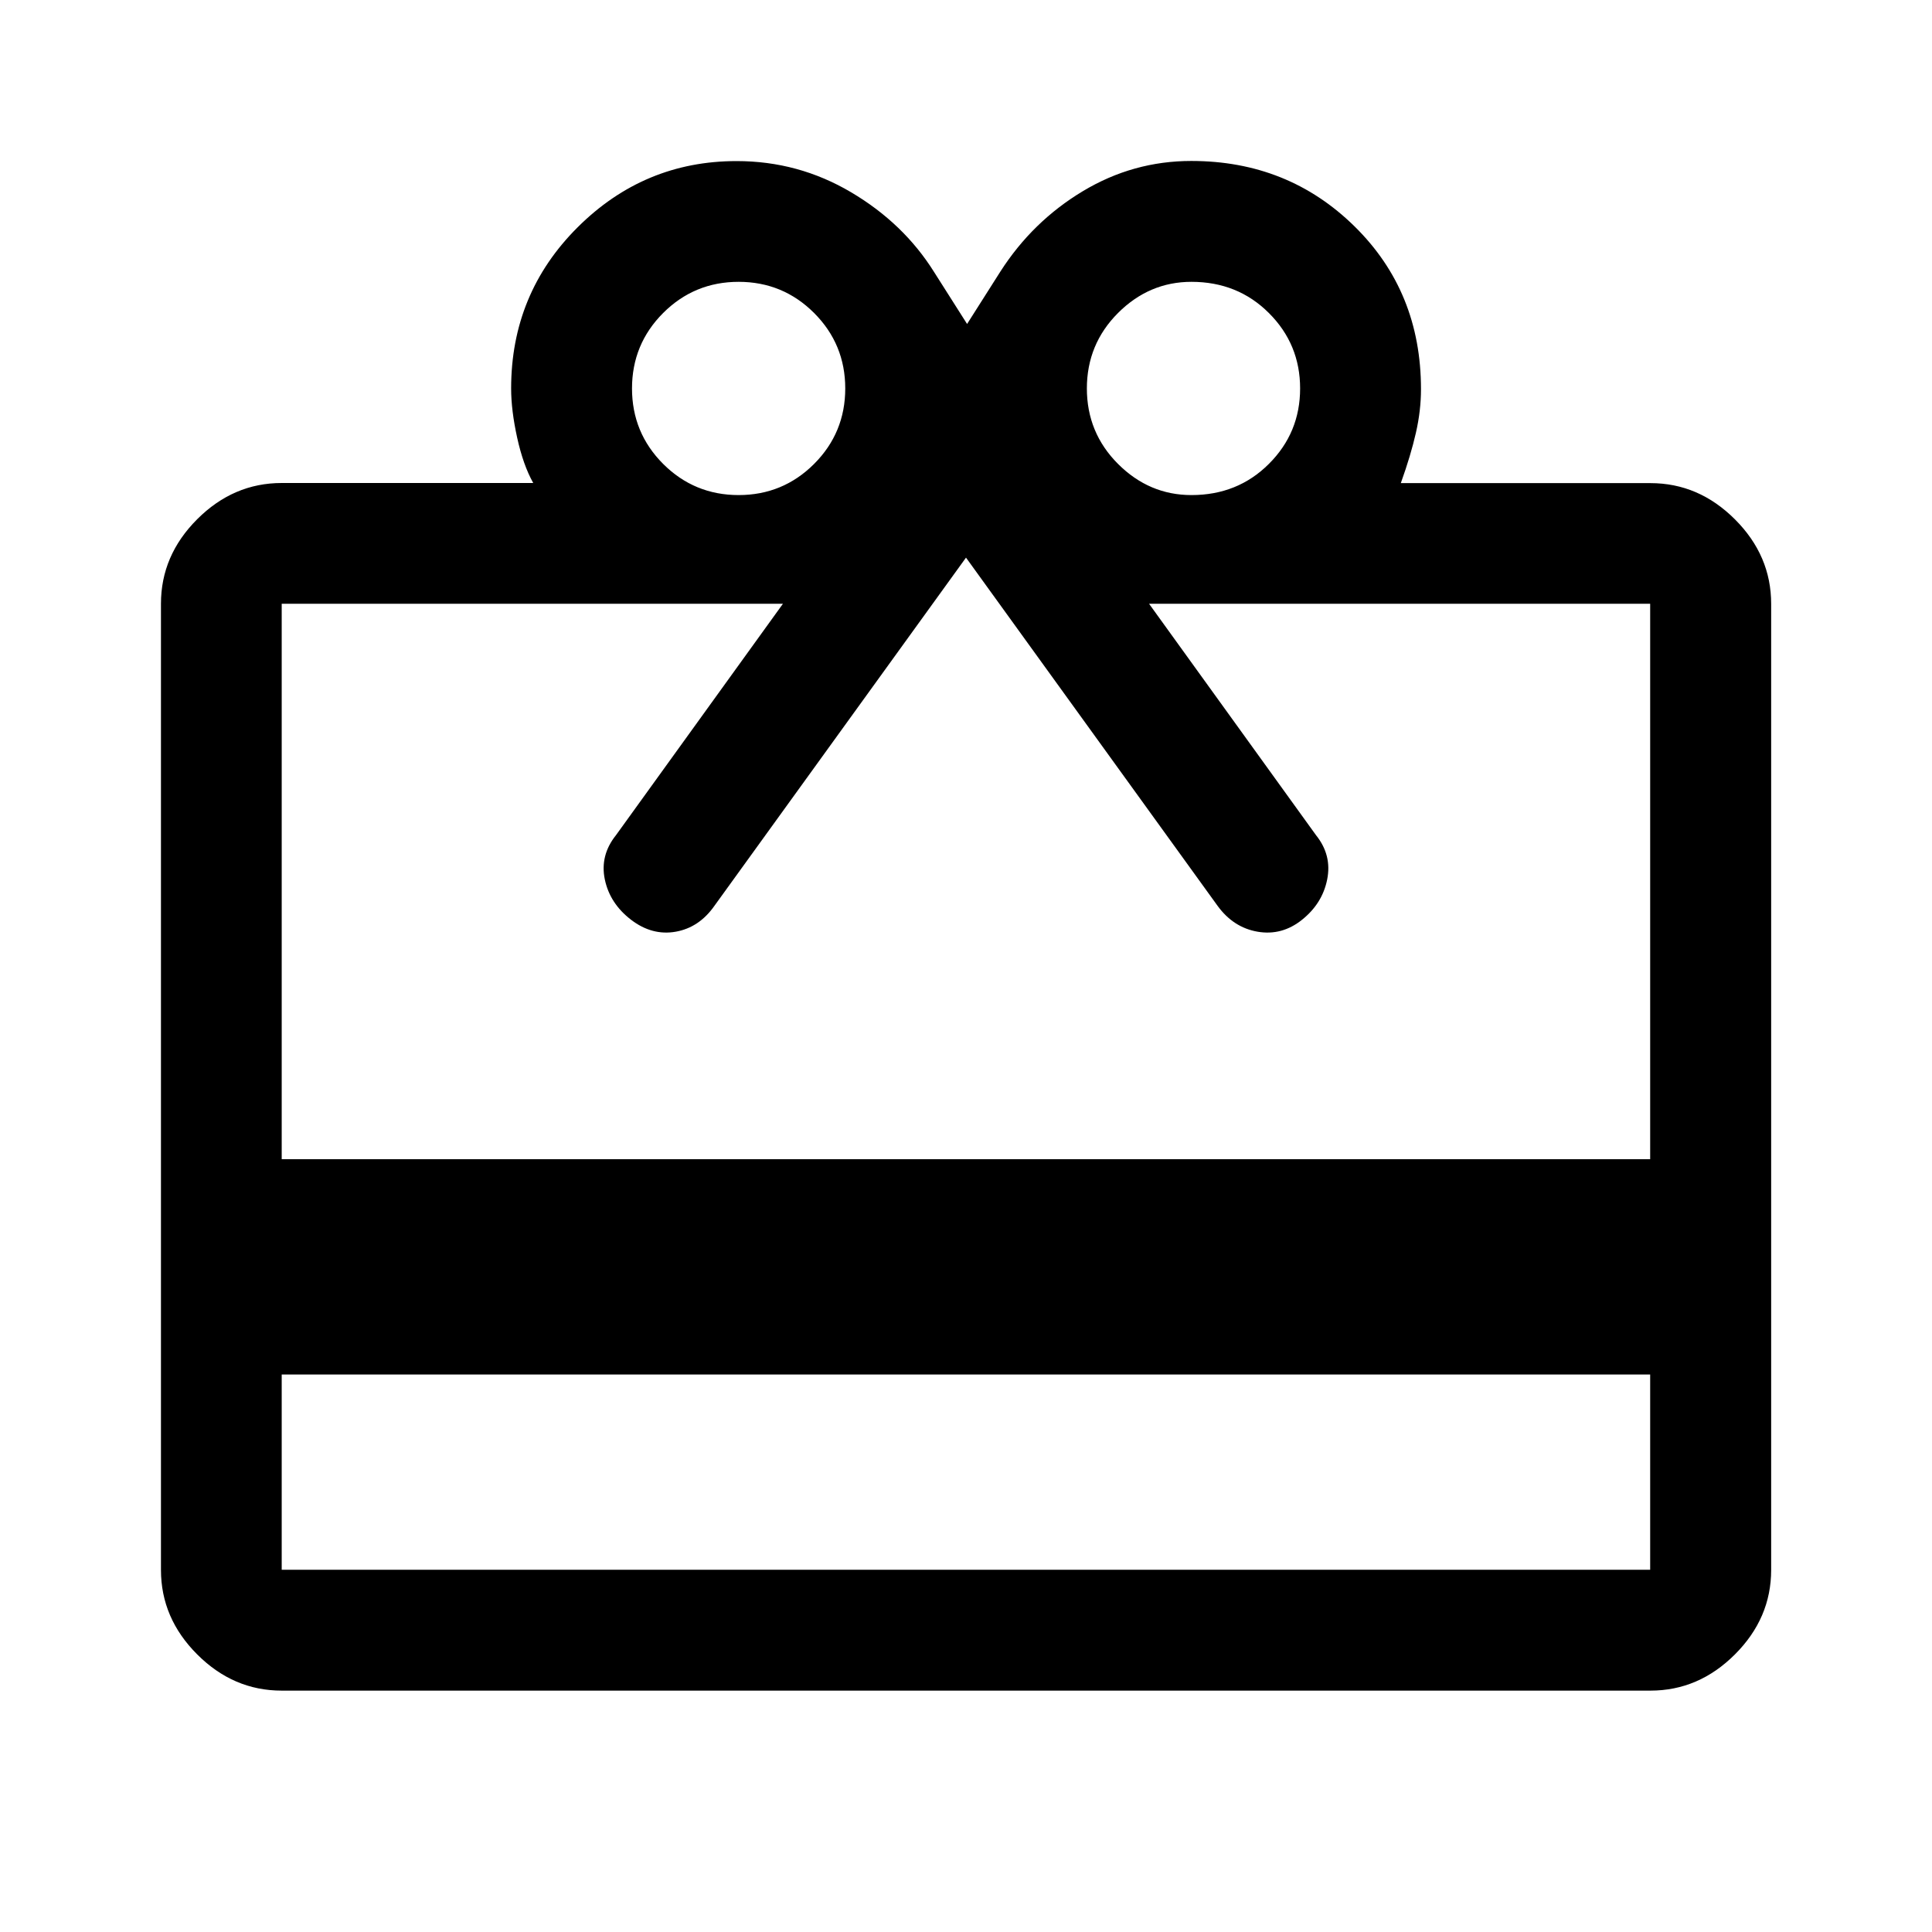 <?xml version="1.0" encoding="UTF-8"?>
<svg xmlns="http://www.w3.org/2000/svg" id="Ebene_1" viewBox="0 0 160 160">
  <path d="M23.33,113.83v16.17h113.33v-16.17H23.33ZM23.33,40h20.83c-.56-1-1-2.25-1.33-3.75s-.5-2.86-.5-4.08c0-5.23,1.83-9.68,5.5-13.34,3.67-3.66,8.06-5.49,13.17-5.49,3.42,0,6.57.86,9.48,2.58s5.19,3.92,6.86,6.58l2.75,4.33,2.75-4.33c1.78-2.78,4.06-5,6.84-6.67,2.78-1.67,5.77-2.5,8.98-2.5,5.35,0,9.85,1.81,13.52,5.42s5.5,8.1,5.5,13.48c0,1.18-.14,2.38-.42,3.61s-.69,2.61-1.25,4.17h20.67c2.67,0,5,1,7,3s3,4.33,3,7v80c0,2.67-1,5-3,7s-4.33,3-7,3H23.33c-2.67,0-5-1-7-3s-3-4.33-3-7V50c0-2.67,1-5,3-7s4.33-3,7-3ZM23.33,96h113.33v-46h-41.5l13.83,19.17c.89,1.11,1.19,2.33.92,3.67s-.97,2.44-2.08,3.33-2.34,1.22-3.68.99c-1.34-.23-2.45-.95-3.32-2.15l-20.83-28.83-20.83,28.83c-.84,1.2-1.91,1.92-3.21,2.15-1.3.23-2.54-.1-3.7-.99s-1.89-2-2.17-3.33.03-2.56.92-3.67l13.83-19.17H23.33v46ZM61.17,41c2.44,0,4.53-.86,6.25-2.58s2.58-3.81,2.58-6.25-.86-4.53-2.58-6.25-3.81-2.58-6.25-2.58-4.53.86-6.25,2.58-2.58,3.81-2.58,6.25.86,4.53,2.58,6.25,3.81,2.58,6.25,2.58ZM98.67,41c2.55,0,4.69-.86,6.41-2.58,1.73-1.72,2.59-3.81,2.59-6.25s-.86-4.53-2.59-6.25c-1.72-1.72-3.86-2.58-6.41-2.58-2.33,0-4.36.86-6.08,2.58s-2.58,3.81-2.58,6.25.86,4.53,2.58,6.25,3.75,2.58,6.08,2.58Z"></path>
</svg>
